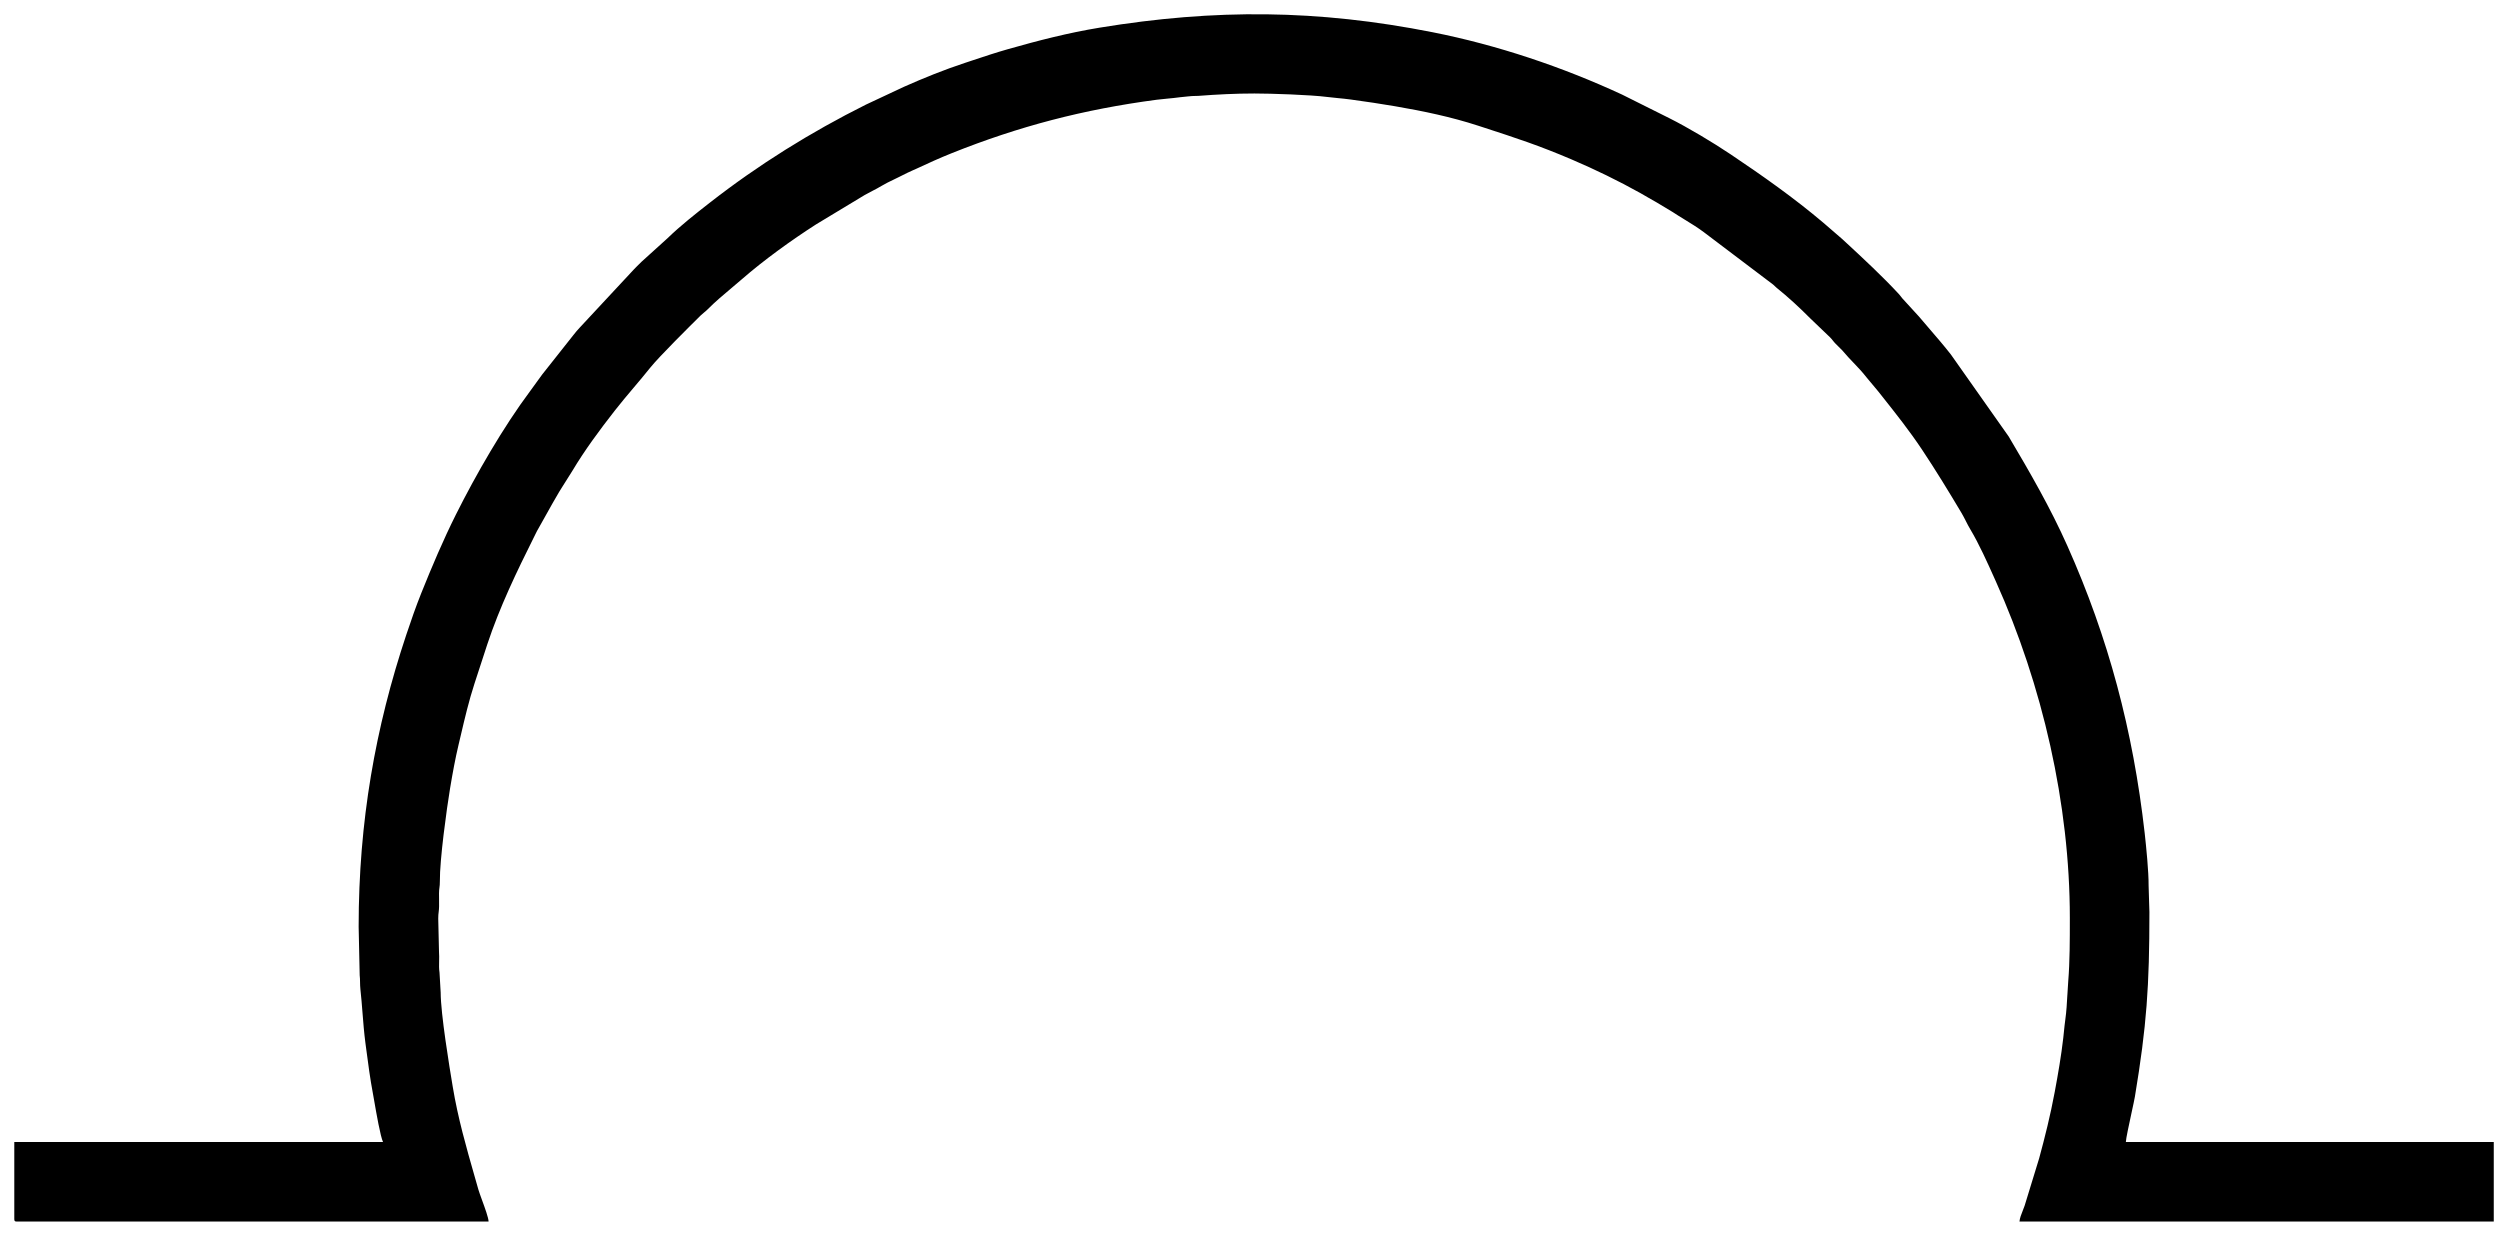 

<svg width="166" height="82" viewBox="0 0 166 82" fill="none" xmlns="http://www.w3.org/2000/svg">
<path fill-rule="evenodd" clip-rule="evenodd" d="M23.814 61.536L23.883 64.757C23.902 64.896 23.904 65.051 23.907 65.211V65.211C23.91 65.366 23.913 65.526 23.93 65.681C23.988 66.198 24.029 66.722 24.07 67.246C24.122 67.911 24.175 68.576 24.261 69.232L24.315 69.641C24.445 70.629 24.577 71.635 24.762 72.614C24.781 72.715 24.81 72.882 24.846 73.088L24.846 73.088L24.846 73.088C24.994 73.941 25.26 75.467 25.432 75.827H0.949V80.95C0.949 81.074 0.987 81.111 1.111 81.111H32.442C32.437 80.864 32.2 80.213 32.002 79.671C31.899 79.388 31.807 79.136 31.764 78.986C31.682 78.695 31.599 78.407 31.517 78.119C30.956 76.16 30.408 74.246 30.063 72.167C29.831 70.775 29.265 67.334 29.261 65.905L29.184 64.579C29.146 64.329 29.152 64.072 29.158 63.814V63.814C29.162 63.612 29.167 63.41 29.15 63.211L29.099 60.996C29.097 60.801 29.113 60.674 29.128 60.55C29.14 60.442 29.153 60.337 29.155 60.19C29.157 60.019 29.155 59.847 29.154 59.675V59.675C29.152 59.557 29.151 59.44 29.151 59.323C29.151 59.158 29.165 59.048 29.179 58.939C29.194 58.821 29.209 58.703 29.207 58.517C29.193 57.094 29.66 53.7 29.885 52.346C30.049 51.359 30.228 50.377 30.447 49.457C30.495 49.255 30.543 49.053 30.59 48.852C30.863 47.687 31.135 46.528 31.505 45.392L32.354 42.79C33.174 40.311 34.317 37.942 35.48 35.615C35.505 35.565 35.529 35.516 35.552 35.469L35.552 35.469C35.623 35.323 35.688 35.192 35.776 35.048L36.686 33.424C36.77 33.284 36.847 33.148 36.923 33.015C37.052 32.79 37.177 32.57 37.328 32.34L37.994 31.282C38.829 29.883 39.823 28.543 40.824 27.262C41.233 26.739 41.661 26.232 42.088 25.726C42.452 25.296 42.815 24.866 43.165 24.427C43.759 23.683 45.845 21.619 46.489 20.982L46.529 20.942C46.61 20.863 46.679 20.807 46.749 20.751C46.825 20.69 46.9 20.63 46.989 20.539C47.479 20.044 48.011 19.597 48.545 19.149L48.545 19.149C48.783 18.95 49.021 18.75 49.255 18.545C50.717 17.27 52.554 15.946 54.185 14.9L57.413 12.951C57.579 12.856 57.75 12.767 57.921 12.679L57.921 12.679L57.921 12.679C58.127 12.573 58.334 12.466 58.532 12.345C58.779 12.195 59.068 12.056 59.345 11.923L59.345 11.923C59.458 11.868 59.569 11.815 59.675 11.762L59.767 11.716C59.926 11.637 60.074 11.563 60.25 11.475C60.38 11.409 60.485 11.364 60.595 11.316C60.671 11.283 60.751 11.249 60.844 11.206C61.642 10.835 62.36 10.505 63.203 10.168C67.647 8.391 71.924 7.268 76.807 6.623C77.021 6.595 77.252 6.573 77.491 6.551C77.778 6.524 78.075 6.496 78.365 6.455C78.516 6.433 78.71 6.417 78.883 6.402C78.983 6.394 79.077 6.386 79.15 6.378C79.226 6.37 79.3 6.37 79.374 6.371C79.439 6.371 79.504 6.372 79.57 6.366C80.796 6.272 82.049 6.208 83.295 6.208C84.372 6.208 87.016 6.294 88.133 6.439C88.358 6.468 88.594 6.491 88.836 6.514C89.116 6.541 89.403 6.569 89.689 6.608C90.721 6.749 91.7 6.895 92.639 7.056C94.505 7.377 96.351 7.761 98.145 8.345L98.532 8.471C100.649 9.16 102.186 9.66 104.365 10.591C105.913 11.252 107.455 12.002 108.927 12.824C109.101 12.921 109.262 13.015 109.421 13.109C109.616 13.223 109.809 13.336 110.023 13.453L111.067 14.081C111.318 14.247 111.581 14.409 111.846 14.571C112.285 14.84 112.729 15.112 113.131 15.414L117.737 18.897C117.782 18.934 117.813 18.966 117.844 18.996C117.878 19.03 117.911 19.064 117.961 19.104C118.745 19.735 119.487 20.42 120.194 21.133L121.516 22.399C121.594 22.477 121.646 22.543 121.698 22.609C121.753 22.678 121.807 22.748 121.891 22.831C121.95 22.89 122.004 22.943 122.055 22.995L122.058 22.997L122.058 22.997C122.144 23.083 122.226 23.165 122.324 23.262L122.728 23.721C122.841 23.844 122.956 23.963 123.07 24.083L123.07 24.083C123.366 24.392 123.661 24.701 123.932 25.051L124.717 25.992L124.971 26.312L124.971 26.312C125.892 27.474 126.806 28.627 127.633 29.871C128.548 31.247 129.395 32.635 130.242 34.057C130.35 34.239 130.441 34.418 130.532 34.596L130.532 34.597C130.624 34.779 130.716 34.96 130.826 35.143C131.408 36.115 131.957 37.339 132.432 38.399L132.53 38.617C135.617 45.49 137.437 53.396 137.437 60.943V61.041V61.042C137.437 62.394 137.437 63.852 137.331 65.152C137.306 65.463 137.29 65.763 137.274 66.062L137.273 66.062V66.063C137.244 66.603 137.215 67.136 137.136 67.707C137.097 67.983 137.072 68.236 137.046 68.489C137.032 68.631 137.017 68.773 137.001 68.919C136.863 70.117 136.659 71.3 136.434 72.506C136.148 74.046 135.78 75.517 135.399 76.916L134.437 80.053C134.401 80.161 134.356 80.272 134.311 80.385L134.311 80.386C134.213 80.631 134.112 80.882 134.093 81.111H165.586V75.827H141.157C141.162 75.612 141.364 74.678 141.534 73.89C141.637 73.416 141.728 72.995 141.758 72.814C142.541 68.102 142.721 65.474 142.721 60.566L142.667 58.786C142.675 57.904 142.509 56.228 142.408 55.325C141.634 48.496 139.997 42.348 137.274 36.246C136.146 33.717 134.783 31.357 133.375 28.982L129.54 23.541C129.087 22.961 128.608 22.404 128.129 21.849L128.129 21.849C127.892 21.574 127.655 21.299 127.422 21.022L126.314 19.811C126.267 19.757 126.24 19.72 126.214 19.683C126.185 19.642 126.156 19.603 126.099 19.541C124.991 18.343 123.752 17.195 122.548 16.08L122.325 15.874L121.081 14.799C119.125 13.142 117.033 11.669 114.906 10.242C113.737 9.457 112.068 8.46 110.834 7.843L107.705 6.28C103.738 4.441 99.418 2.99 95.127 2.141C87.499 0.632 80.698 0.575 72.995 1.84C70.941 2.177 68.912 2.699 66.925 3.265C66.109 3.498 65.374 3.743 64.609 3.998L64.609 3.998L64.609 3.998C64.429 4.058 64.248 4.118 64.063 4.179C62.675 4.638 61.356 5.171 60.034 5.758L57.5 6.945C53.829 8.78 50.367 10.934 47.133 13.457C46.185 14.197 45.184 14.983 44.32 15.822L42.594 17.384C42.479 17.489 42.38 17.592 42.277 17.698L42.277 17.698C42.223 17.754 42.168 17.811 42.109 17.869L38.496 21.752C38.352 21.903 38.206 22.078 38.074 22.247L36.002 24.866C35.861 25.053 35.728 25.239 35.595 25.426L35.595 25.427C35.469 25.602 35.343 25.779 35.208 25.96C33.421 28.349 31.597 31.518 30.267 34.178C29.425 35.863 28.677 37.63 27.974 39.38C27.611 40.286 27.294 41.2 26.975 42.156C24.927 48.3 23.814 54.542 23.814 61.536Z"/>

 <style>
    path { fill: black; }
    @media (prefers-color-scheme: dark) {
      path { fill:#FAFAFA; }
    }
  </style>
</svg>
